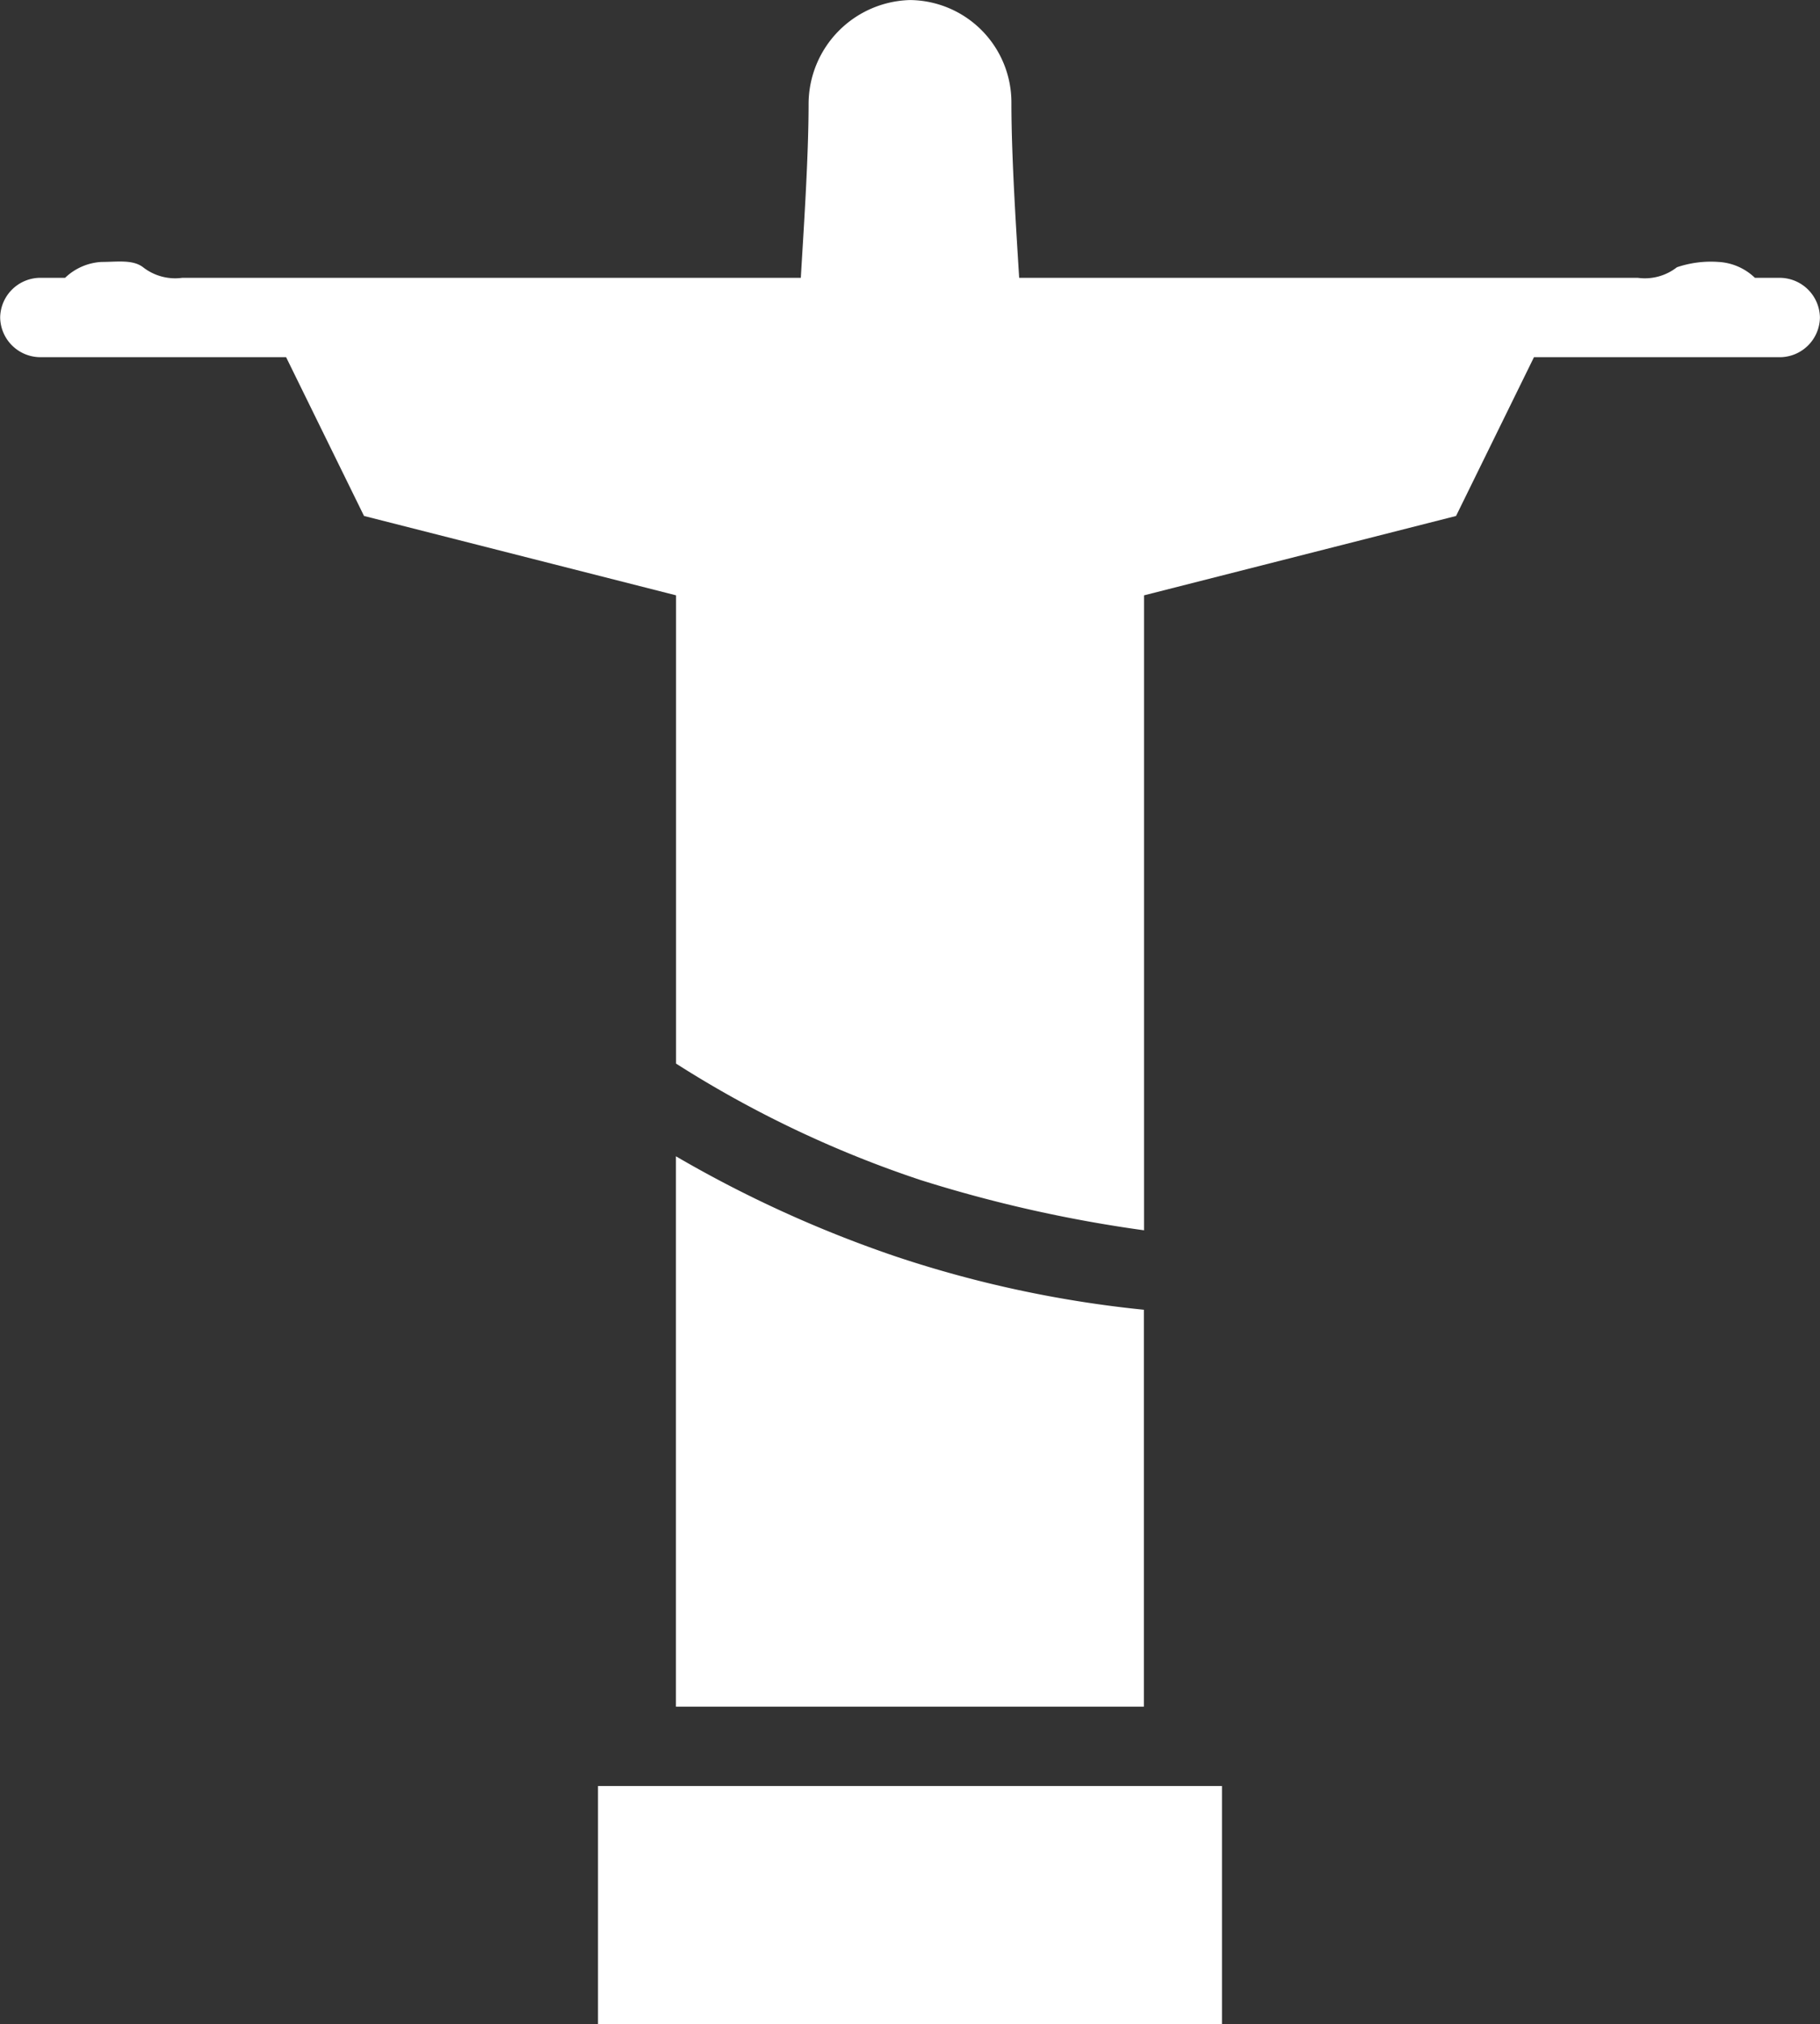 <svg xmlns="http://www.w3.org/2000/svg" width="79.416" height="88.318" viewBox="0 0 79.416 88.318"><rect x="0" y="0" width="79.416" height="88.318" fill="#333333" stroke="none"/><path id="Pfad_580" data-name="Pfad 580" d="M269.023-152.378H296.25v10.391H269.023Zm3.4-27.477v24.014h20.42v-17.318a50,50,0,0,1-10.777-2.308,52.6,52.6,0,0,1-9.643-4.388m48.217-38.329h-1.135a2.487,2.487,0,0,0-1.588-.693,4.614,4.614,0,0,0-1.816.232,2.269,2.269,0,0,1-1.7.462h-27c-.113-1.848-.339-5.2-.339-7.621a4.468,4.468,0,0,0-4.424-4.5,4.545,4.545,0,0,0-4.426,4.5c0,2.425-.226,5.658-.339,7.621h-27a2.273,2.273,0,0,1-1.7-.462c-.454-.347-1.133-.232-1.814-.232a2.489,2.489,0,0,0-1.59.693h-1.133a1.76,1.76,0,0,0-1.7,1.731,1.76,1.76,0,0,0,1.7,1.731h10.777l3.4,6.928,13.615,3.463V-183.9a47.972,47.972,0,0,0,10.664,5.079,59.219,59.219,0,0,0,9.757,2.195V-204.33l13.615-3.463,3.4-6.928h10.778a1.76,1.76,0,0,0,1.7-1.731,1.76,1.76,0,0,0-1.7-1.731" transform="translate(-242.929 230.306)" fill="#ffffff"></path></svg>